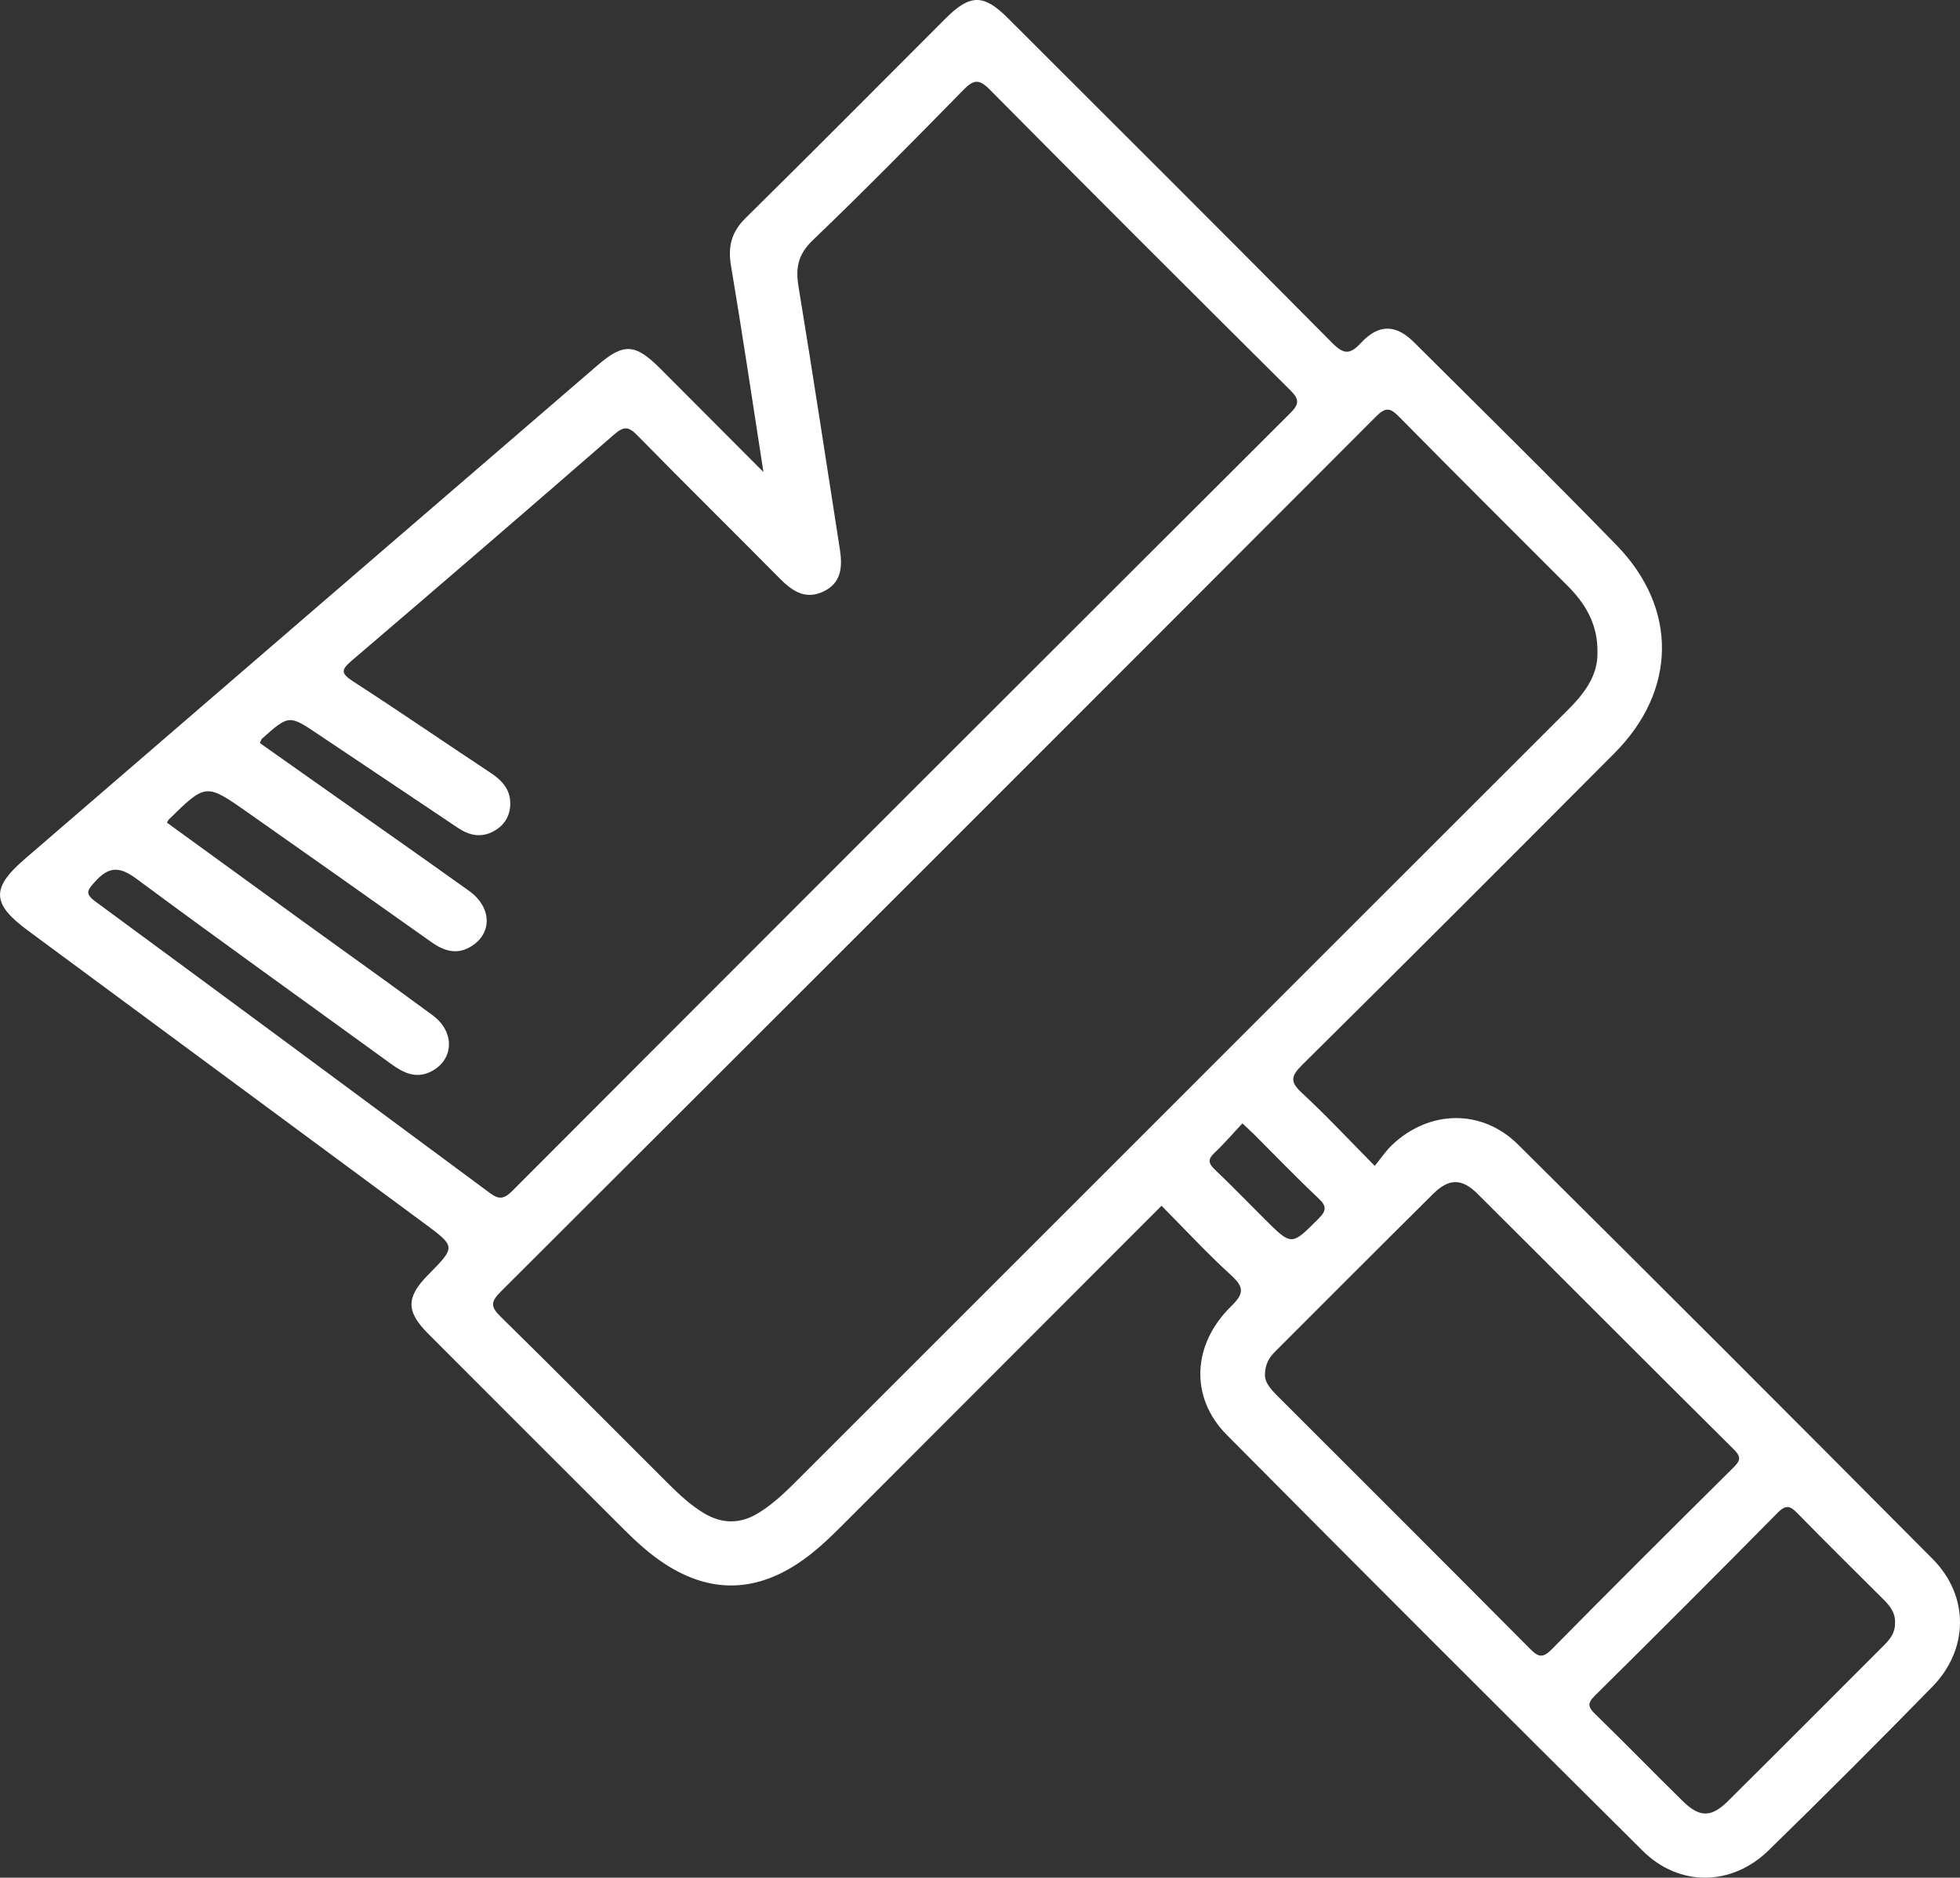 <?xml version="1.0" encoding="utf-8"?>
<!-- Generator: Adobe Illustrator 26.0.2, SVG Export Plug-In . SVG Version: 6.00 Build 0)  -->
<svg version="1.1" id="Calque_1" xmlns="http://www.w3.org/2000/svg" xmlns:xlink="http://www.w3.org/1999/xlink" x="0px" y="0px"
	 viewBox="0 0 345.08 330.67" style="enable-background:new 0 0 345.08 330.67;" xml:space="preserve">
<rect x="0" y="0" width="345.08" height="330.67" fill="#333333" stroke="none"/>
<style type="text/css">
	.st0{fill:#FFFFFF;}
</style>
<path class="st0" d="M340.28,274.56c-24.25-24.42-48.58-48.76-73.01-73c-6.39-6.34-15.66-6.11-22.18,0.07
	c-1.08,1.02-1.91,2.3-3.05,3.69c-4.55-4.6-8.54-8.89-12.82-12.85c-2.06-1.91-2.01-2.89-0.01-4.88
	c18.43-18.25,36.77-36.6,55.06-54.98c10.94-10.99,11.17-25.45,0.37-36.57c-11.73-12.07-23.74-23.87-35.67-35.75
	c-3.21-3.2-6.23-3.26-9.32,0.06c-1.95,2.09-3.02,2.14-5.11,0.03c-18.95-19.14-38.03-38.15-57.09-57.19
	c-4.28-4.28-6.66-4.25-10.97,0.06c-11.73,11.72-23.4,23.51-35.21,35.15c-2.5,2.47-3.14,5-2.57,8.39
	c1.98,11.77,3.73,23.59,5.71,36.33c-6.46-6.47-12.31-12.36-18.18-18.23c-4.42-4.42-6.42-4.53-11.06-0.53
	C71.54,93.33,37.93,122.31,4.33,151.3c-5.92,5.11-5.79,7.87,0.55,12.55c23.24,17.18,46.48,34.35,69.72,51.52
	c5.66,4.18,5.67,4.17,0.82,9.09c-3.94,3.98-3.97,6.47-0.03,10.42c11.45,11.48,22.92,22.93,34.39,34.39
	c2.29,2.29,4.68,4.48,7.43,6.24c7.72,4.96,15.41,4.93,23.11-0.07c3.16-2.06,5.83-4.67,8.47-7.32c18.5-18.52,37-37.04,55.71-55.78
	c4.14,4.17,8.03,8.39,12.26,12.24c2.31,2.11,2.27,3.25,0.02,5.44c-6.91,6.74-7.32,16.08-0.82,22.64
	c24.32,24.52,48.75,48.95,73.26,73.28c6.41,6.37,15.67,6.26,22.16-0.08c9.73-9.49,19.34-19.11,28.84-28.83
	C346.64,290.47,346.74,281.07,340.28,274.56z M16.82,158.78c-1.94-1.43-1.44-2-0.08-3.52c2.49-2.78,4.38-2.66,7.36-0.45
	c14.8,10.98,29.81,21.69,44.72,32.53c2.25,1.63,4.49,2.74,7.21,1.29c3.9-2.09,4.07-6.92,0.17-9.81c-7.61-5.63-15.33-11.1-23-16.66
	c-7.95-5.76-15.89-11.53-23.81-17.29c0.19-0.32,0.23-0.45,0.31-0.53c6.54-6.42,6.55-6.43,13.9-1.27
	c10.8,7.59,21.59,15.2,32.35,22.84c2.35,1.67,4.7,2.31,7.24,0.6c3.53-2.36,3.31-6.82-0.59-9.61c-8.61-6.16-17.28-12.23-25.92-18.33
	c-3.65-2.58-7.3-5.16-10.93-7.72c0.2-0.39,0.24-0.64,0.39-0.78c4.75-4.22,4.75-4.21,9.98-0.69c8.16,5.48,16.35,10.93,24.51,16.42
	c2.03,1.36,4.12,1.78,6.31,0.57c1.9-1.04,2.9-2.74,2.9-4.9c-0.01-2.49-1.48-4.06-3.48-5.38c-8.1-5.35-16.1-10.87-24.25-16.13
	c-2.18-1.41-2.01-2.05-0.18-3.62c15.45-13.2,30.85-26.46,46.17-39.8c1.69-1.47,2.52-1.5,4.09,0.11
	c8.29,8.46,16.73,16.77,25.06,25.19c2.16,2.18,4.43,3.8,7.57,2.4c3.39-1.51,3.53-4.46,3.03-7.62c-2.41-15.38-4.73-30.77-7.26-46.13
	c-0.55-3.32-0.1-5.69,2.51-8.19c9-8.62,17.74-17.52,26.48-26.42c1.71-1.74,2.67-2.13,4.63-0.15c17.55,17.72,35.2,35.34,52.89,52.92
	c1.57,1.56,1.79,2.38,0.09,4.08c-45.73,45.62-91.4,91.29-137.02,137.02c-1.47,1.47-2.37,1.5-3.94,0.33
	C63.13,192.95,40,175.83,16.82,158.78z M197.3,203.75c-18.77,18.77-37.54,37.55-56.32,56.32c-2.29,2.29-4.56,4.59-7.35,6.32
	c-3.3,2.05-6.53,2.03-9.83,0.01c-2.25-1.38-4.17-3.16-6.02-5c-9.89-9.85-19.7-19.78-29.67-29.56c-1.79-1.75-1.68-2.64,0.03-4.35
	c51.43-51.34,102.82-102.72,154.15-154.16c1.71-1.72,2.51-1.48,4.06,0.09c9.8,9.95,19.7,19.79,29.56,29.66
	c3.18,3.18,5.44,6.8,5.34,11.91c0.06,3.94-2.23,7.06-5.15,9.97C249.82,151.21,223.56,177.49,197.3,203.75z M213.88,205.96
	c-1.16-1.1-1.25-1.83-0.04-2.96c1.7-1.59,3.21-3.37,4.9-5.17c0.92,0.87,1.46,1.36,1.98,1.87c3.78,3.77,7.47,7.62,11.36,11.28
	c1.54,1.44,1.49,2.21,0.01,3.69c-4.73,4.71-4.65,4.79-9.49-0.04C219.69,211.73,216.85,208.78,213.88,205.96z M269.37,290.35
	c-14.83-14.93-29.73-29.79-44.61-44.67c-1.08-1.08-2-2.22-2.05-3.37c-0.04-2.08,0.78-3.29,1.87-4.37
	c9.25-9.24,18.47-18.5,27.76-27.71c2.73-2.71,5.03-2.75,7.75-0.04c15.09,15.02,30.11,30.11,45.22,45.11
	c1.41,1.4,0.96,2.07-0.19,3.21c-10.69,10.61-21.37,21.24-31.95,31.97C271.56,292.12,270.76,291.76,269.37,290.35z M331.71,289.73
	c-9.16,9.16-18.3,18.35-27.5,27.47c-2.96,2.93-5.01,2.88-7.99-0.06c-5.15-5.07-10.19-10.25-15.37-15.29
	c-1.25-1.22-1.42-1.88-0.08-3.21c10.8-10.69,21.55-21.44,32.23-32.26c1.5-1.52,2.26-1.13,3.52,0.17
	c4.96,5.08,10.02,10.07,15.05,15.08c1.17,1.17,2.18,2.41,2.07,4.23C333.68,287.47,332.8,288.64,331.71,289.73z"/>
</svg>
